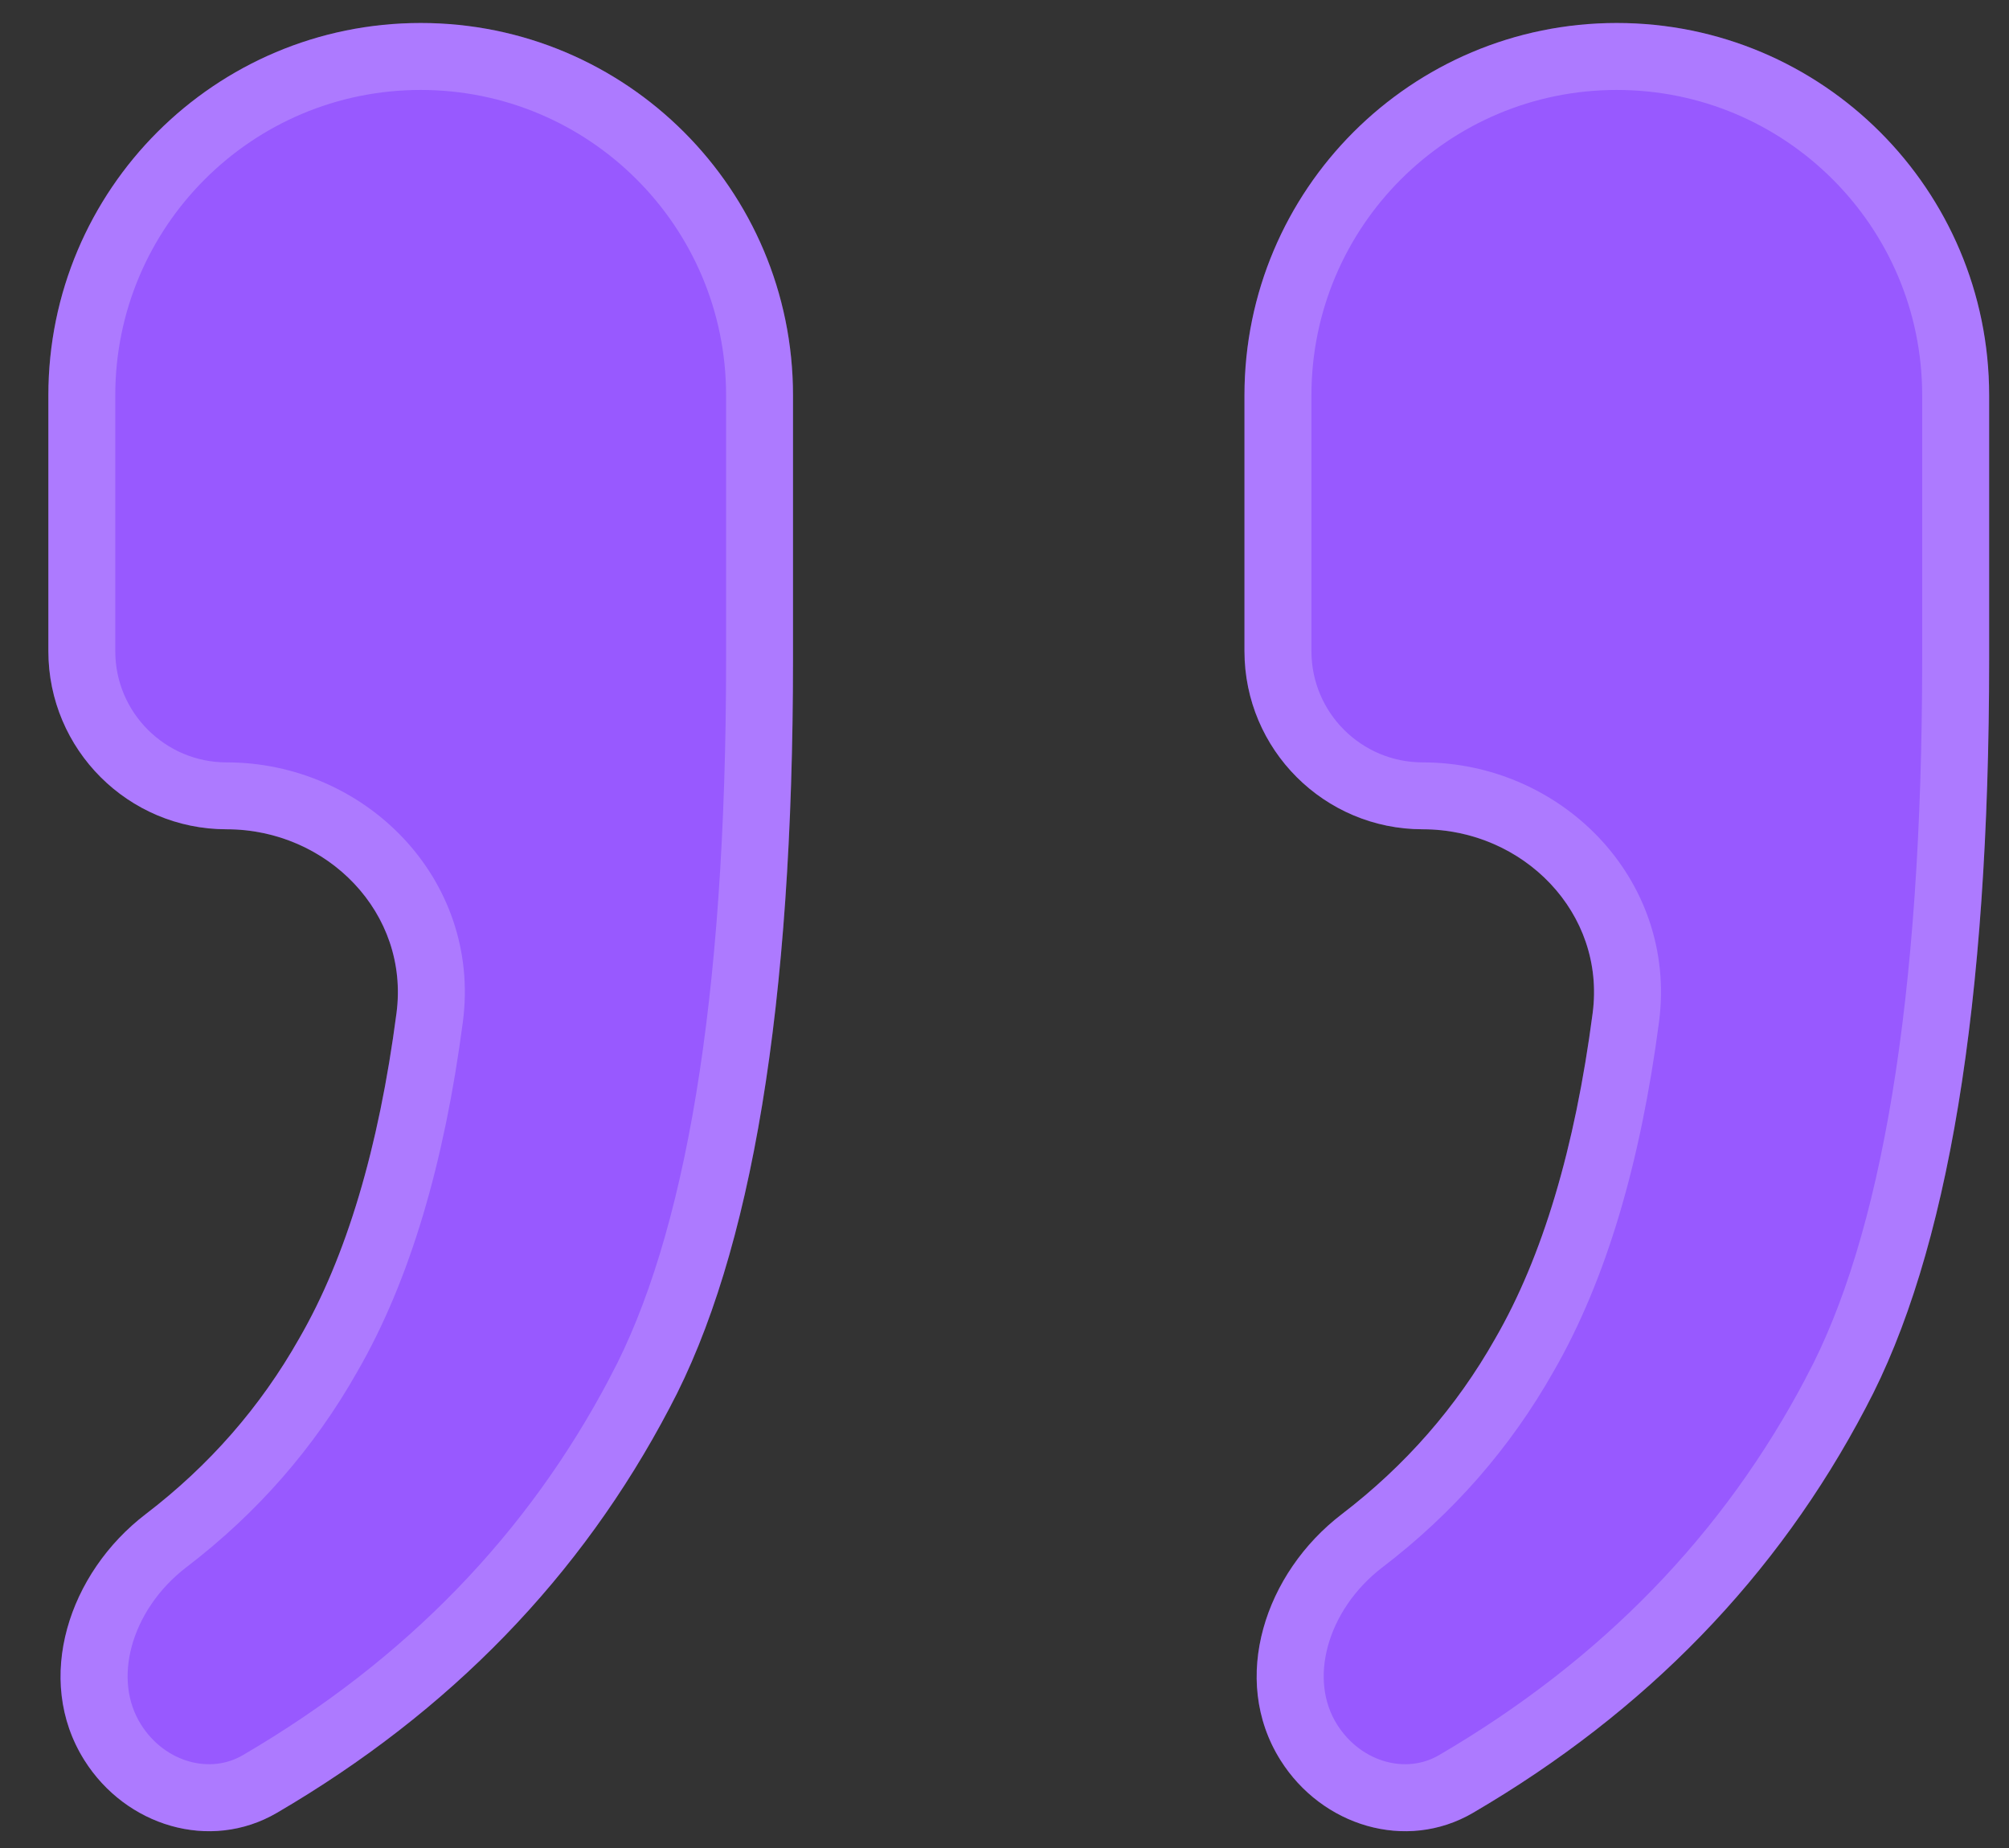 <?xml version="1.0" encoding="UTF-8"?> <svg xmlns="http://www.w3.org/2000/svg" width="25" height="23" viewBox="0 0 25 23" fill="none"><rect x="0" y="0" width="25" height="23" fill="#333333" stroke="none"/><path d="M17.704 10.321C16.479 10.321 15.486 9.328 15.486 8.104V4.92C15.486 2.361 17.561 0.286 20.119 0.286C22.678 0.286 24.753 2.361 24.753 4.92V8.209C24.753 12.498 24.241 15.603 23.216 17.523C22.114 19.623 20.485 21.303 18.329 22.563C17.495 23.05 16.448 22.724 15.934 21.906C15.297 20.894 15.748 19.571 16.698 18.845C17.489 18.239 18.126 17.511 18.607 16.659C19.194 15.643 19.598 14.294 19.819 12.609C19.982 11.365 18.959 10.321 17.704 10.321ZM2.82 10.321C1.595 10.321 0.602 9.328 0.602 8.104V4.92C0.602 2.361 2.676 0.286 5.235 0.286C7.794 0.286 9.868 2.361 9.868 4.92V8.209C9.868 12.498 9.356 15.603 8.332 17.523C7.23 19.623 5.601 21.303 3.445 22.563C2.61 23.05 1.563 22.724 1.049 21.906C0.413 20.894 0.863 19.571 1.813 18.845C2.605 18.239 3.241 17.511 3.723 16.659C4.31 15.643 4.713 14.294 4.934 12.609C5.097 11.365 4.074 10.321 2.82 10.321Z" fill="#9859FF"></path><path d="M22.849 17.327L22.849 17.327L22.848 17.33C21.784 19.356 20.211 20.98 18.119 22.203C17.503 22.563 16.697 22.337 16.286 21.685C15.799 20.91 16.114 19.815 16.951 19.175C17.786 18.537 18.459 17.767 18.969 16.866C19.592 15.787 20.007 14.379 20.232 12.664C20.431 11.141 19.18 9.905 17.704 9.905C16.709 9.905 15.903 9.098 15.903 8.104V4.92C15.903 2.591 17.791 0.703 20.119 0.703C22.448 0.703 24.336 2.591 24.336 4.92V8.209C24.336 12.484 23.823 15.502 22.849 17.327ZM7.964 17.327L7.963 17.33C6.899 19.356 5.327 20.98 3.234 22.203C2.619 22.563 1.812 22.337 1.402 21.685C0.915 20.91 1.23 19.815 2.066 19.175C2.901 18.537 3.575 17.767 4.084 16.866C4.708 15.787 5.122 14.379 5.347 12.664C5.547 11.141 4.296 9.905 2.82 9.905C1.825 9.905 1.018 9.098 1.018 8.104V4.92C1.018 2.591 2.906 0.703 5.235 0.703C7.564 0.703 9.452 2.591 9.452 4.92V8.209C9.452 12.484 8.938 15.502 7.964 17.327Z" stroke="white" stroke-opacity="0.2" stroke-width="0.833"></path></svg> 